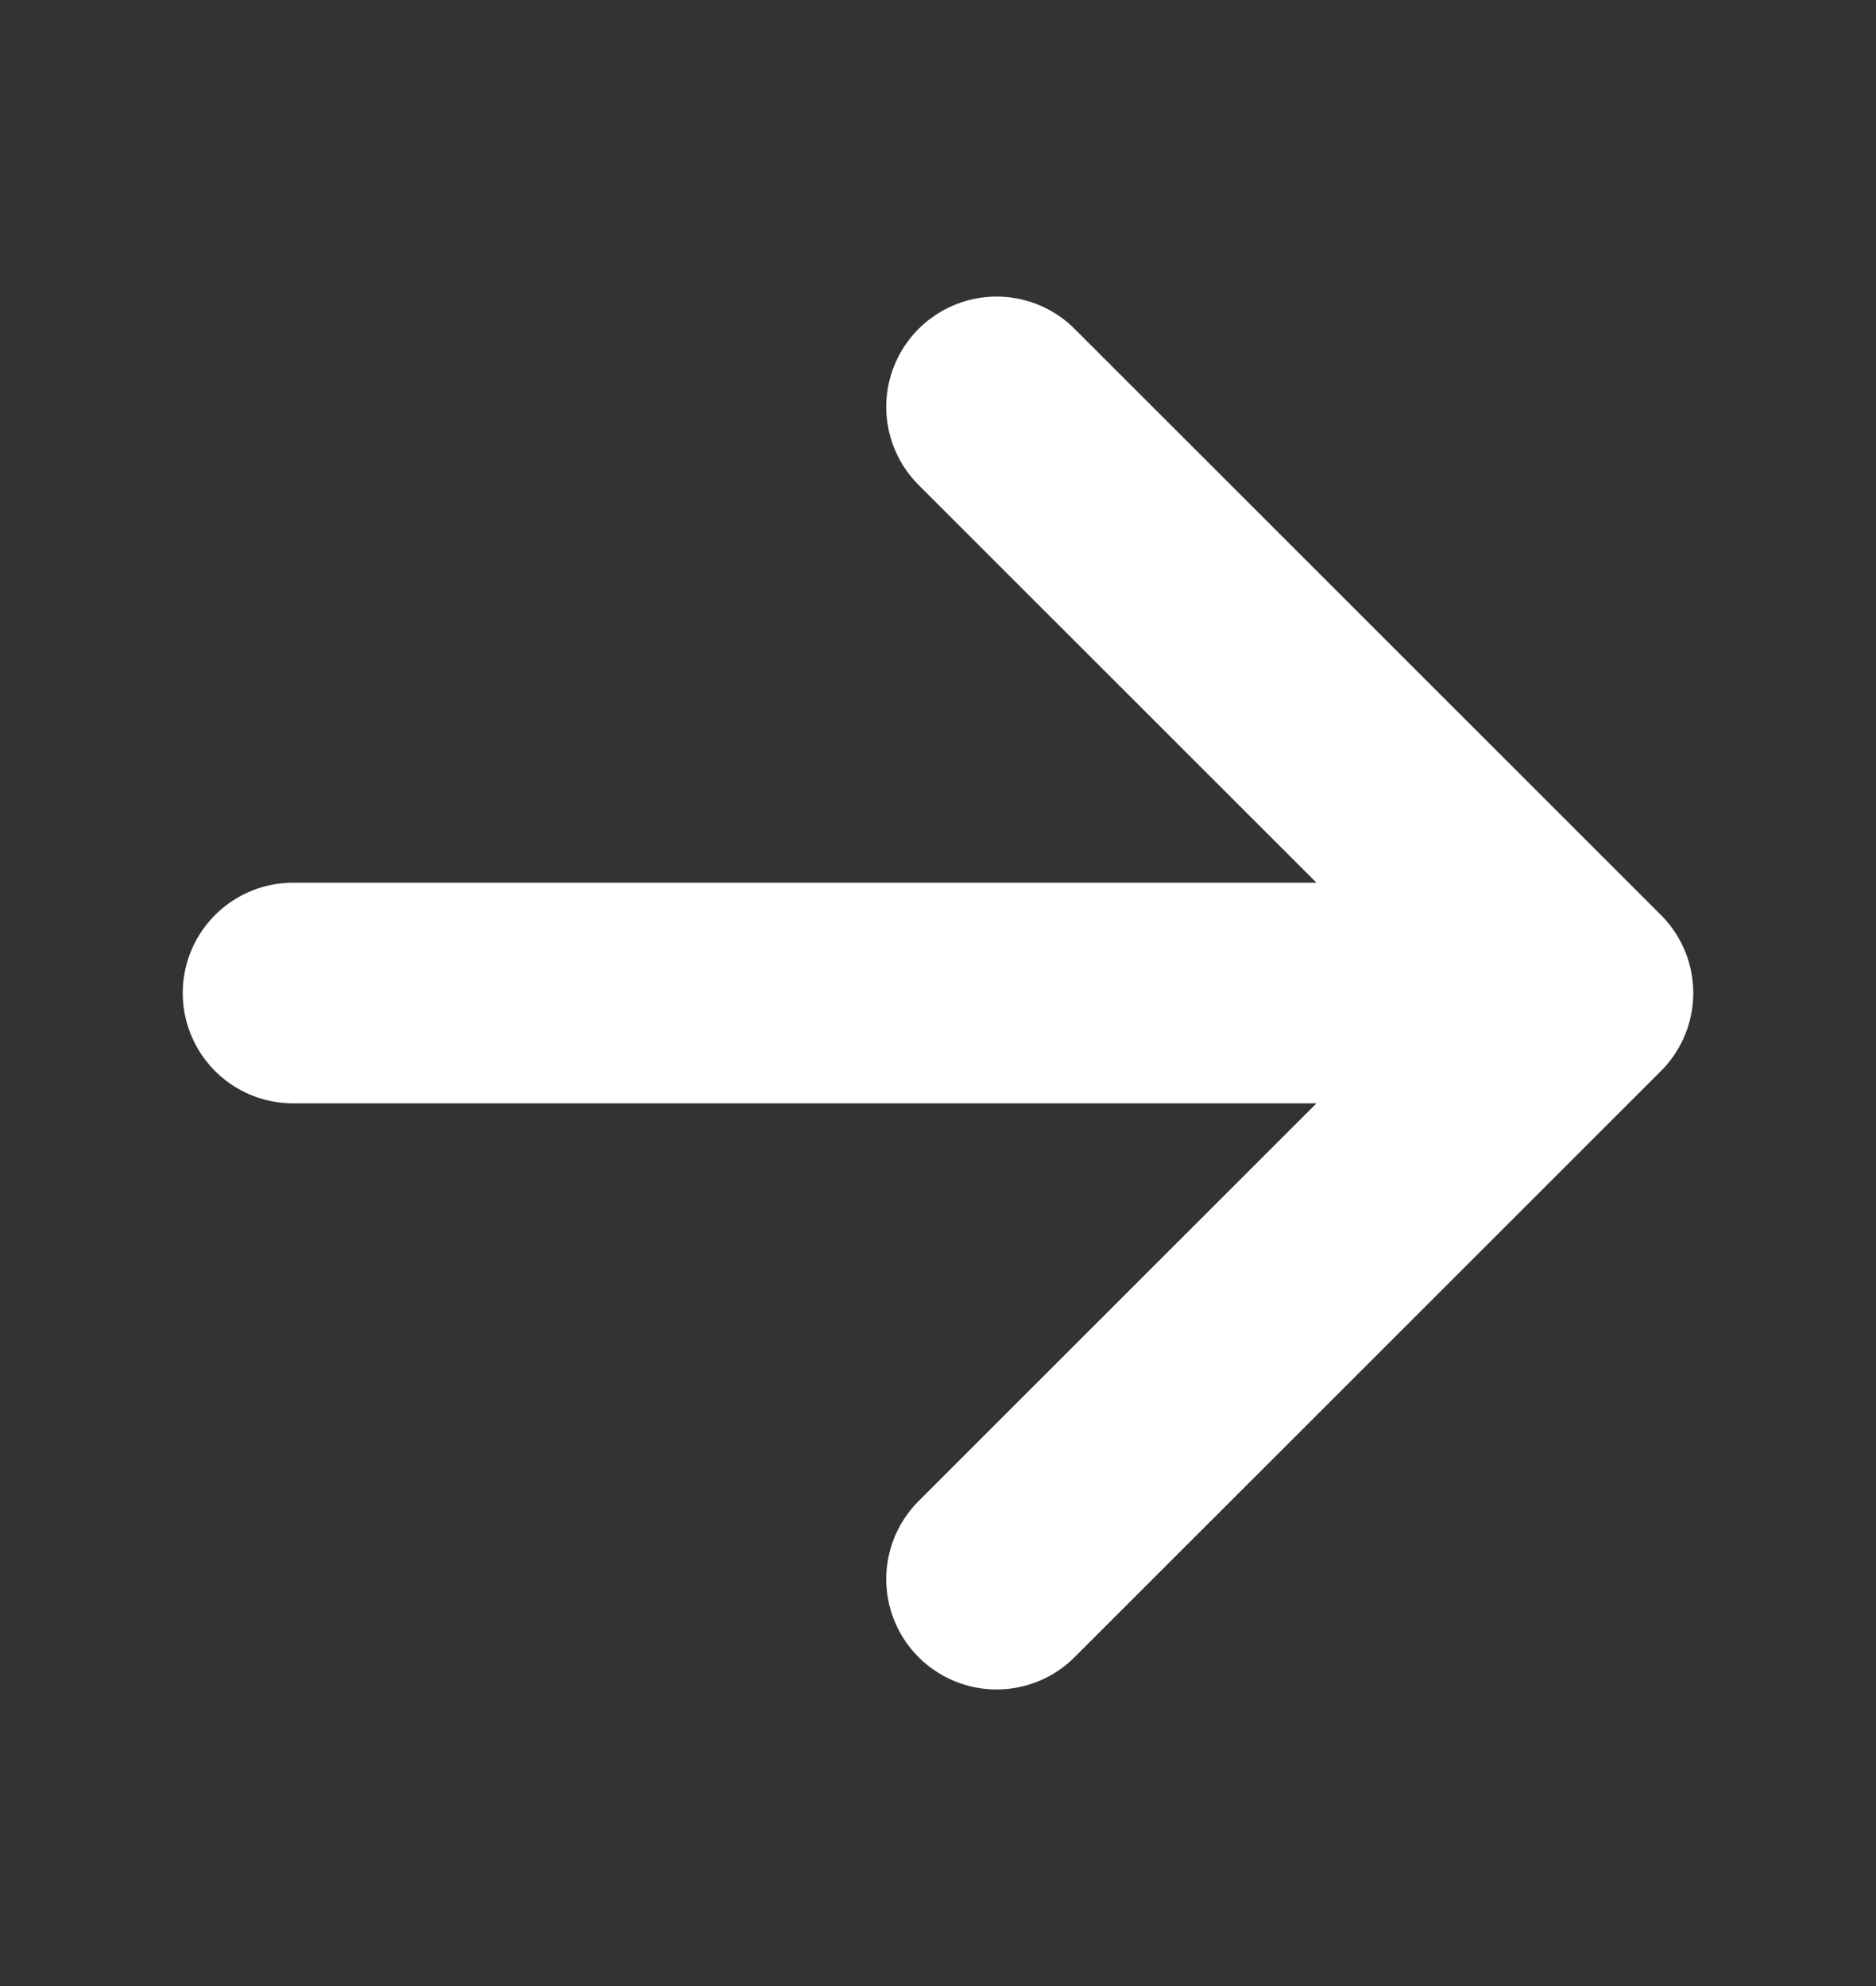 <svg width="17" height="18" viewBox="0 0 17 18" fill="none" xmlns="http://www.w3.org/2000/svg">
<rect x="0" y="0" width="17" height="18" fill="#333333" stroke="none"/>
<path d="M9.031 14.312L14.344 9L9.031 3.688" stroke="white" stroke-width="2" stroke-linecap="round" stroke-linejoin="round"/>
<path d="M13.281 9L2.656 9" stroke="white" stroke-width="2" stroke-linecap="round" stroke-linejoin="round"/>
</svg>
